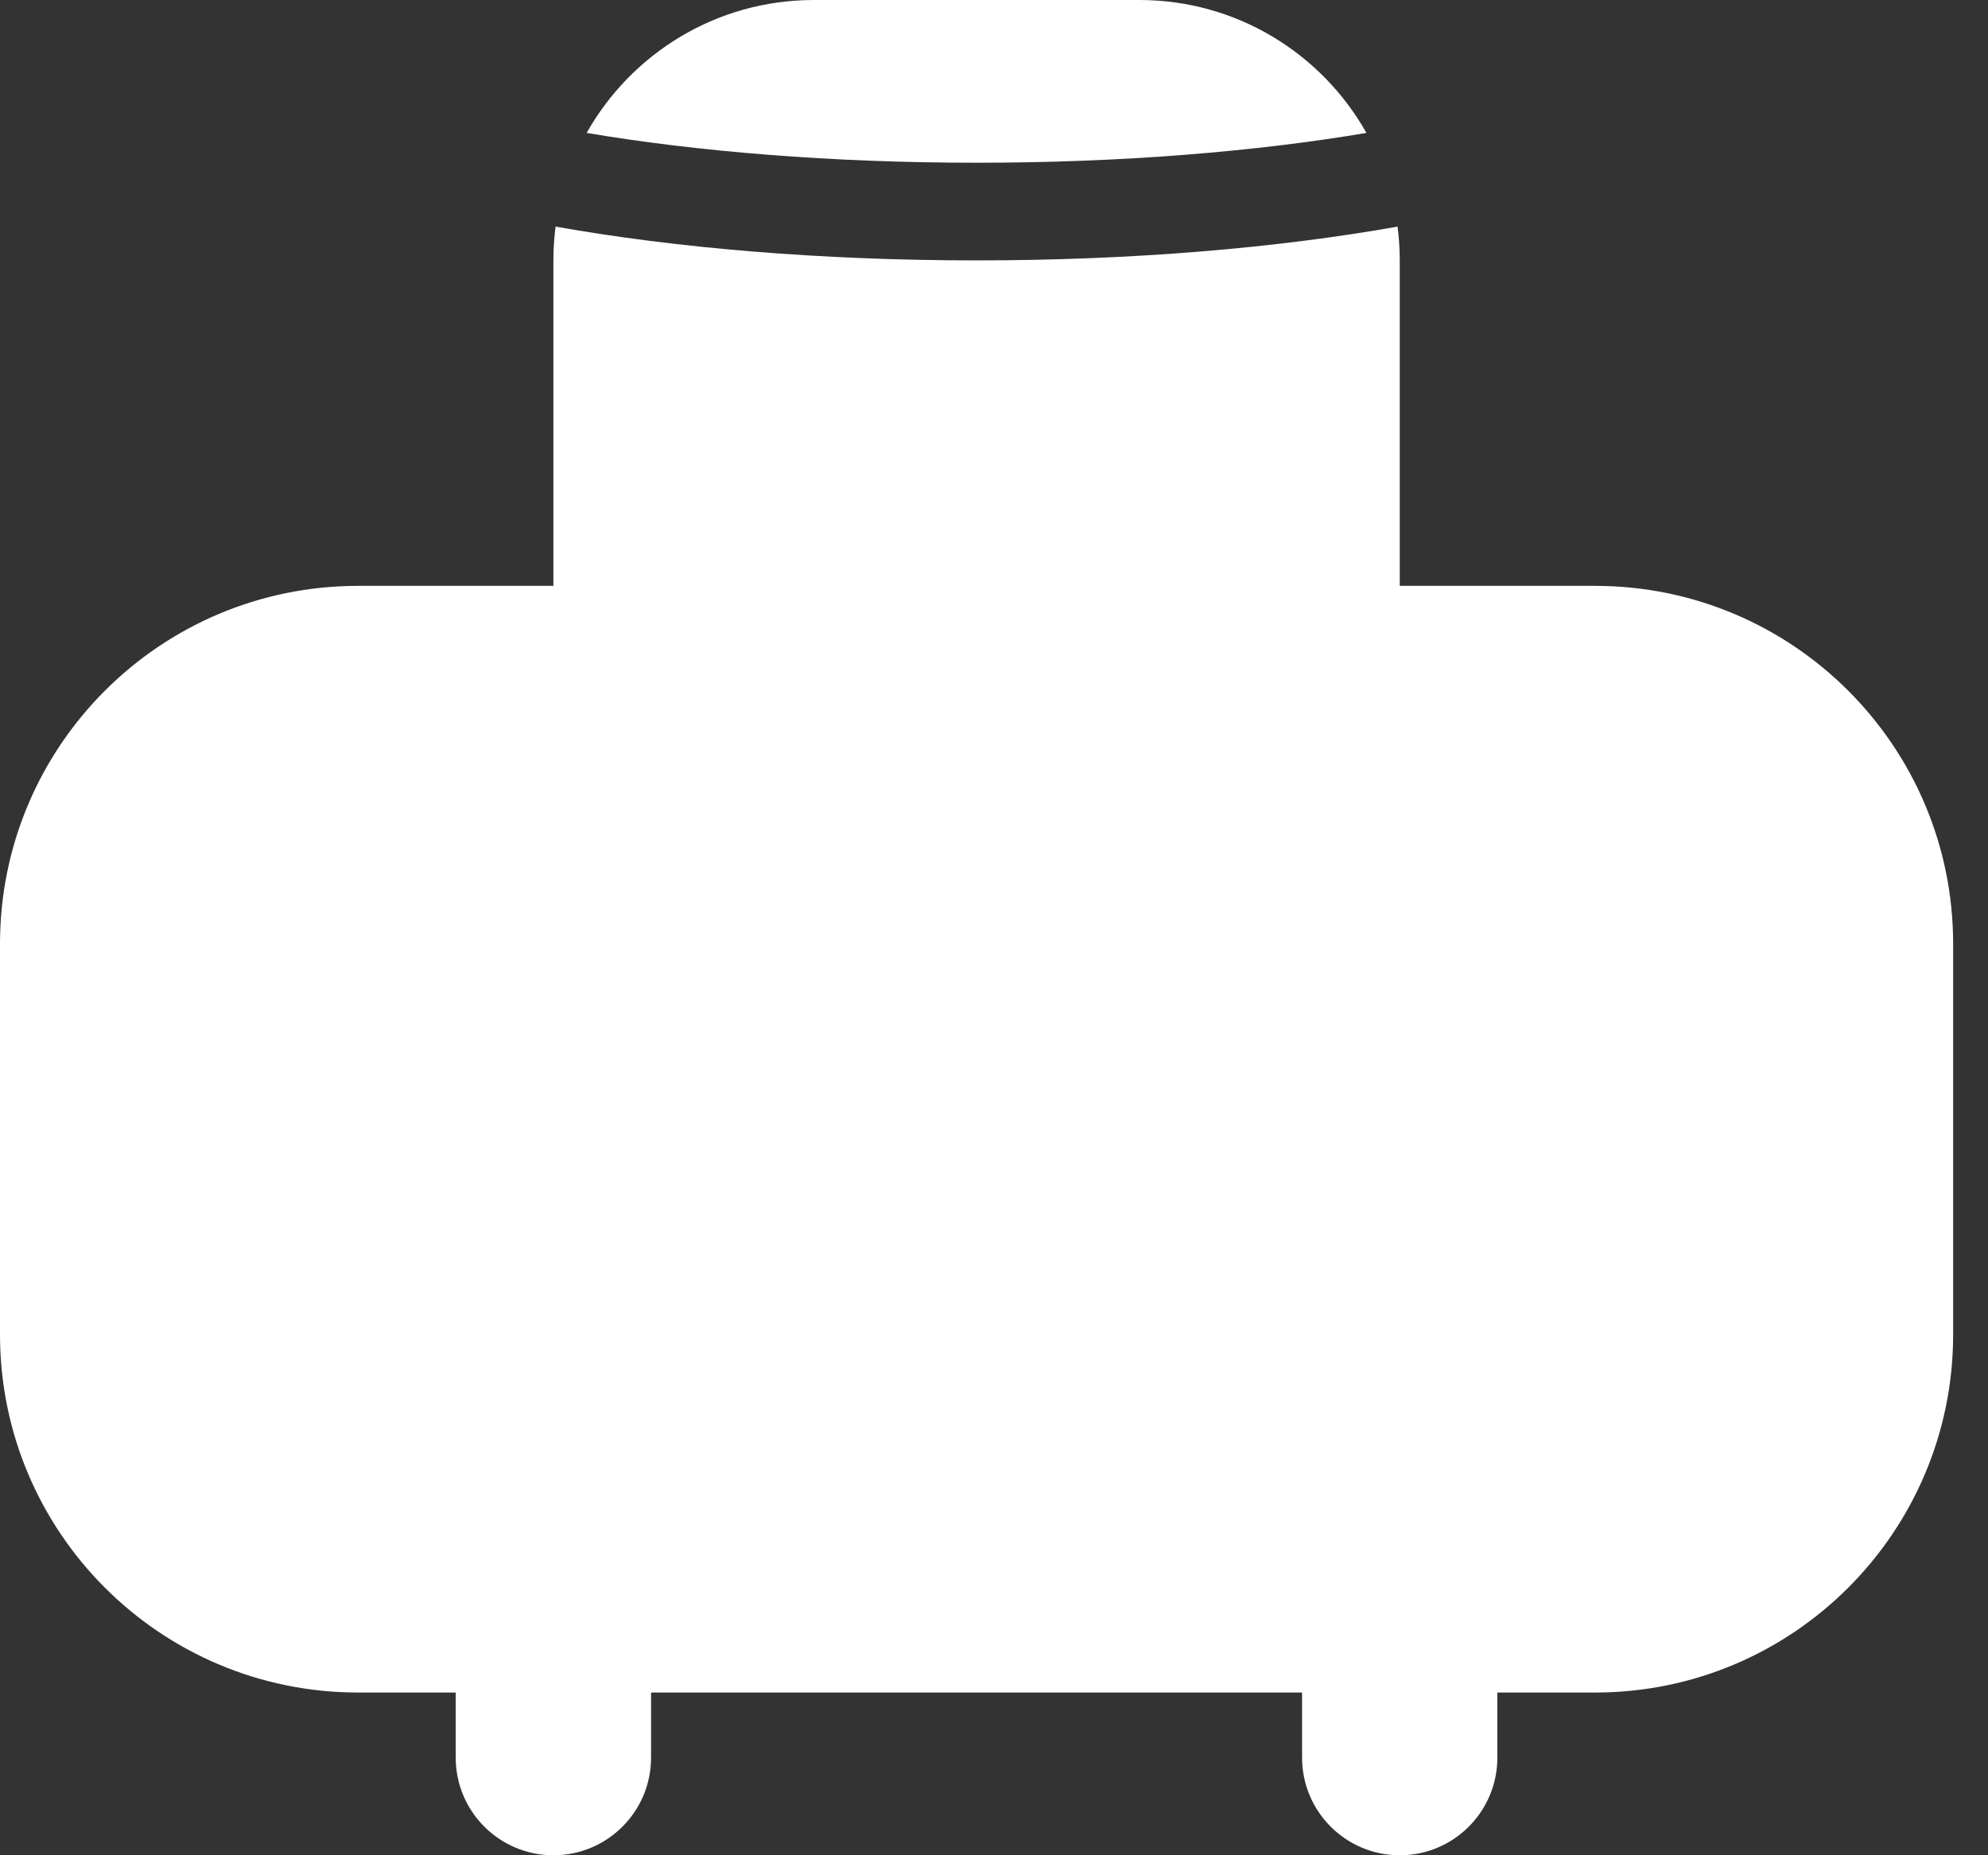 <svg width="30" height="28" viewBox="0 0 30 28" fill="none" xmlns="http://www.w3.org/2000/svg">
<rect x="0" y="0" width="30" height="28" fill="#333333" stroke="none"/>
<path fill-rule="evenodd" clip-rule="evenodd" d="M17.193 0C18.664 0 19.947 0.809 20.62 2.006C18.955 2.287 16.935 2.456 14.737 2.456C12.539 2.456 10.519 2.287 8.853 2.006C9.527 0.809 10.809 0 12.281 0H17.193ZM8.351 3.93C8.351 3.757 8.362 3.587 8.384 3.42C10.194 3.742 12.381 3.93 14.737 3.93C17.093 3.93 19.28 3.742 21.09 3.42C21.112 3.587 21.123 3.757 21.123 3.93V8.842H24.07C27.055 8.842 29.474 11.261 29.474 14.246V20.14C29.474 23.125 27.055 25.544 24.07 25.544H22.596V26.526C22.596 27.34 21.937 28 21.123 28C20.309 28 19.649 27.34 19.649 26.526V25.544H9.825V26.526C9.825 27.34 9.165 28 8.351 28C7.537 28 6.877 27.34 6.877 26.526V25.544H5.404C2.419 25.544 0 23.125 0 20.14V14.246C0 11.261 2.419 8.842 5.404 8.842H8.351V3.93Z" fill="white"/>
</svg>
